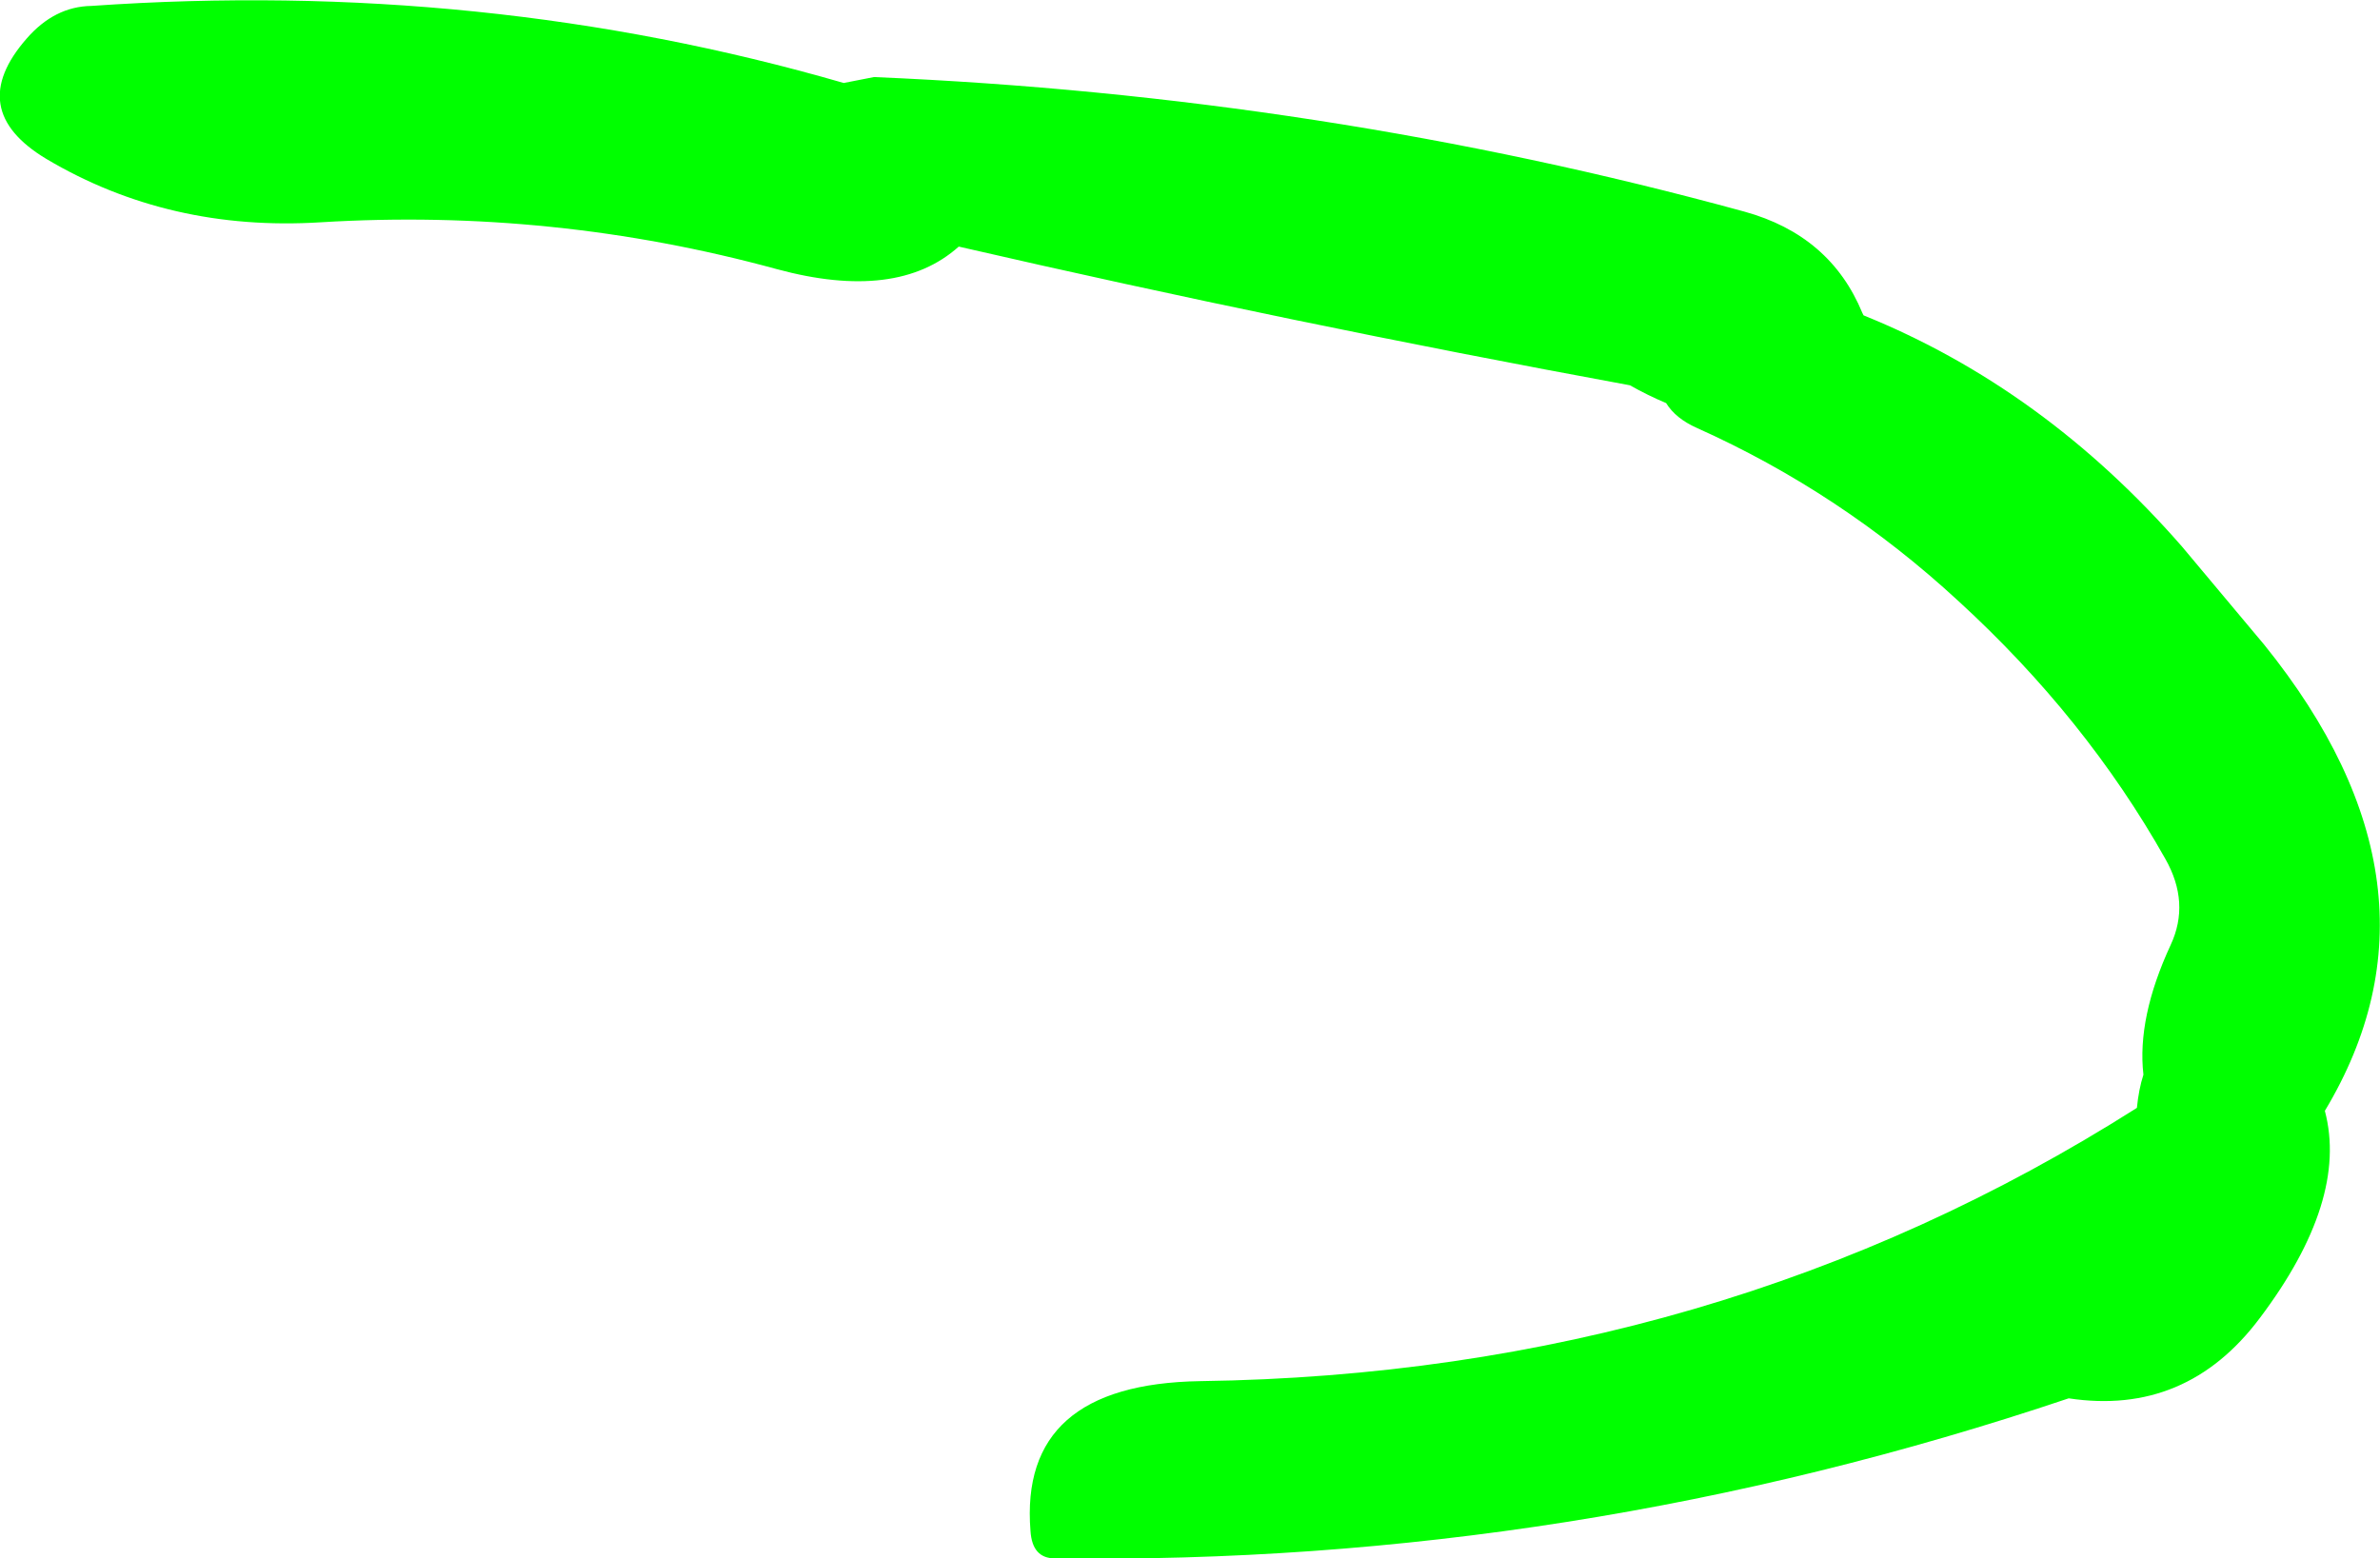 <?xml version="1.0" encoding="UTF-8" standalone="no"?>
<svg xmlns:xlink="http://www.w3.org/1999/xlink" height="131.45px" width="200.7px" xmlns="http://www.w3.org/2000/svg">
  <g transform="matrix(1.0, 0.0, 0.0, 1.0, -246.25, -143.45)">
    <path d="M403.4 170.05 Q418.6 176.2 430.25 189.55 L437.2 197.85 Q453.65 218.25 442.3 237.15 444.3 244.7 436.8 254.65 430.6 262.9 420.7 261.4 378.8 275.5 335.2 274.9 333.3 274.9 333.15 272.6 332.15 260.2 347.45 259.95 391.1 259.35 426.45 236.9 426.6 235.35 427.0 234.1 426.45 229.3 429.3 223.15 430.95 219.6 428.85 215.9 422.15 204.0 411.4 194.15 401.5 185.0 389.35 179.55 387.55 178.75 386.75 177.45 385.2 176.8 383.7 175.95 354.9 170.65 327.1 164.25 321.9 168.9 311.75 166.15 292.9 161.0 273.3 162.2 260.5 163.0 250.15 156.85 243.25 152.7 248.5 146.7 250.85 144.0 253.95 143.95 287.0 141.65 317.4 150.45 L319.95 149.95 Q357.75 151.55 393.35 161.3 400.6 163.3 403.3 169.85 L403.4 170.05" fill="#00ff00" fill-rule="evenodd" stroke="none"/>
  </g>
</svg>
